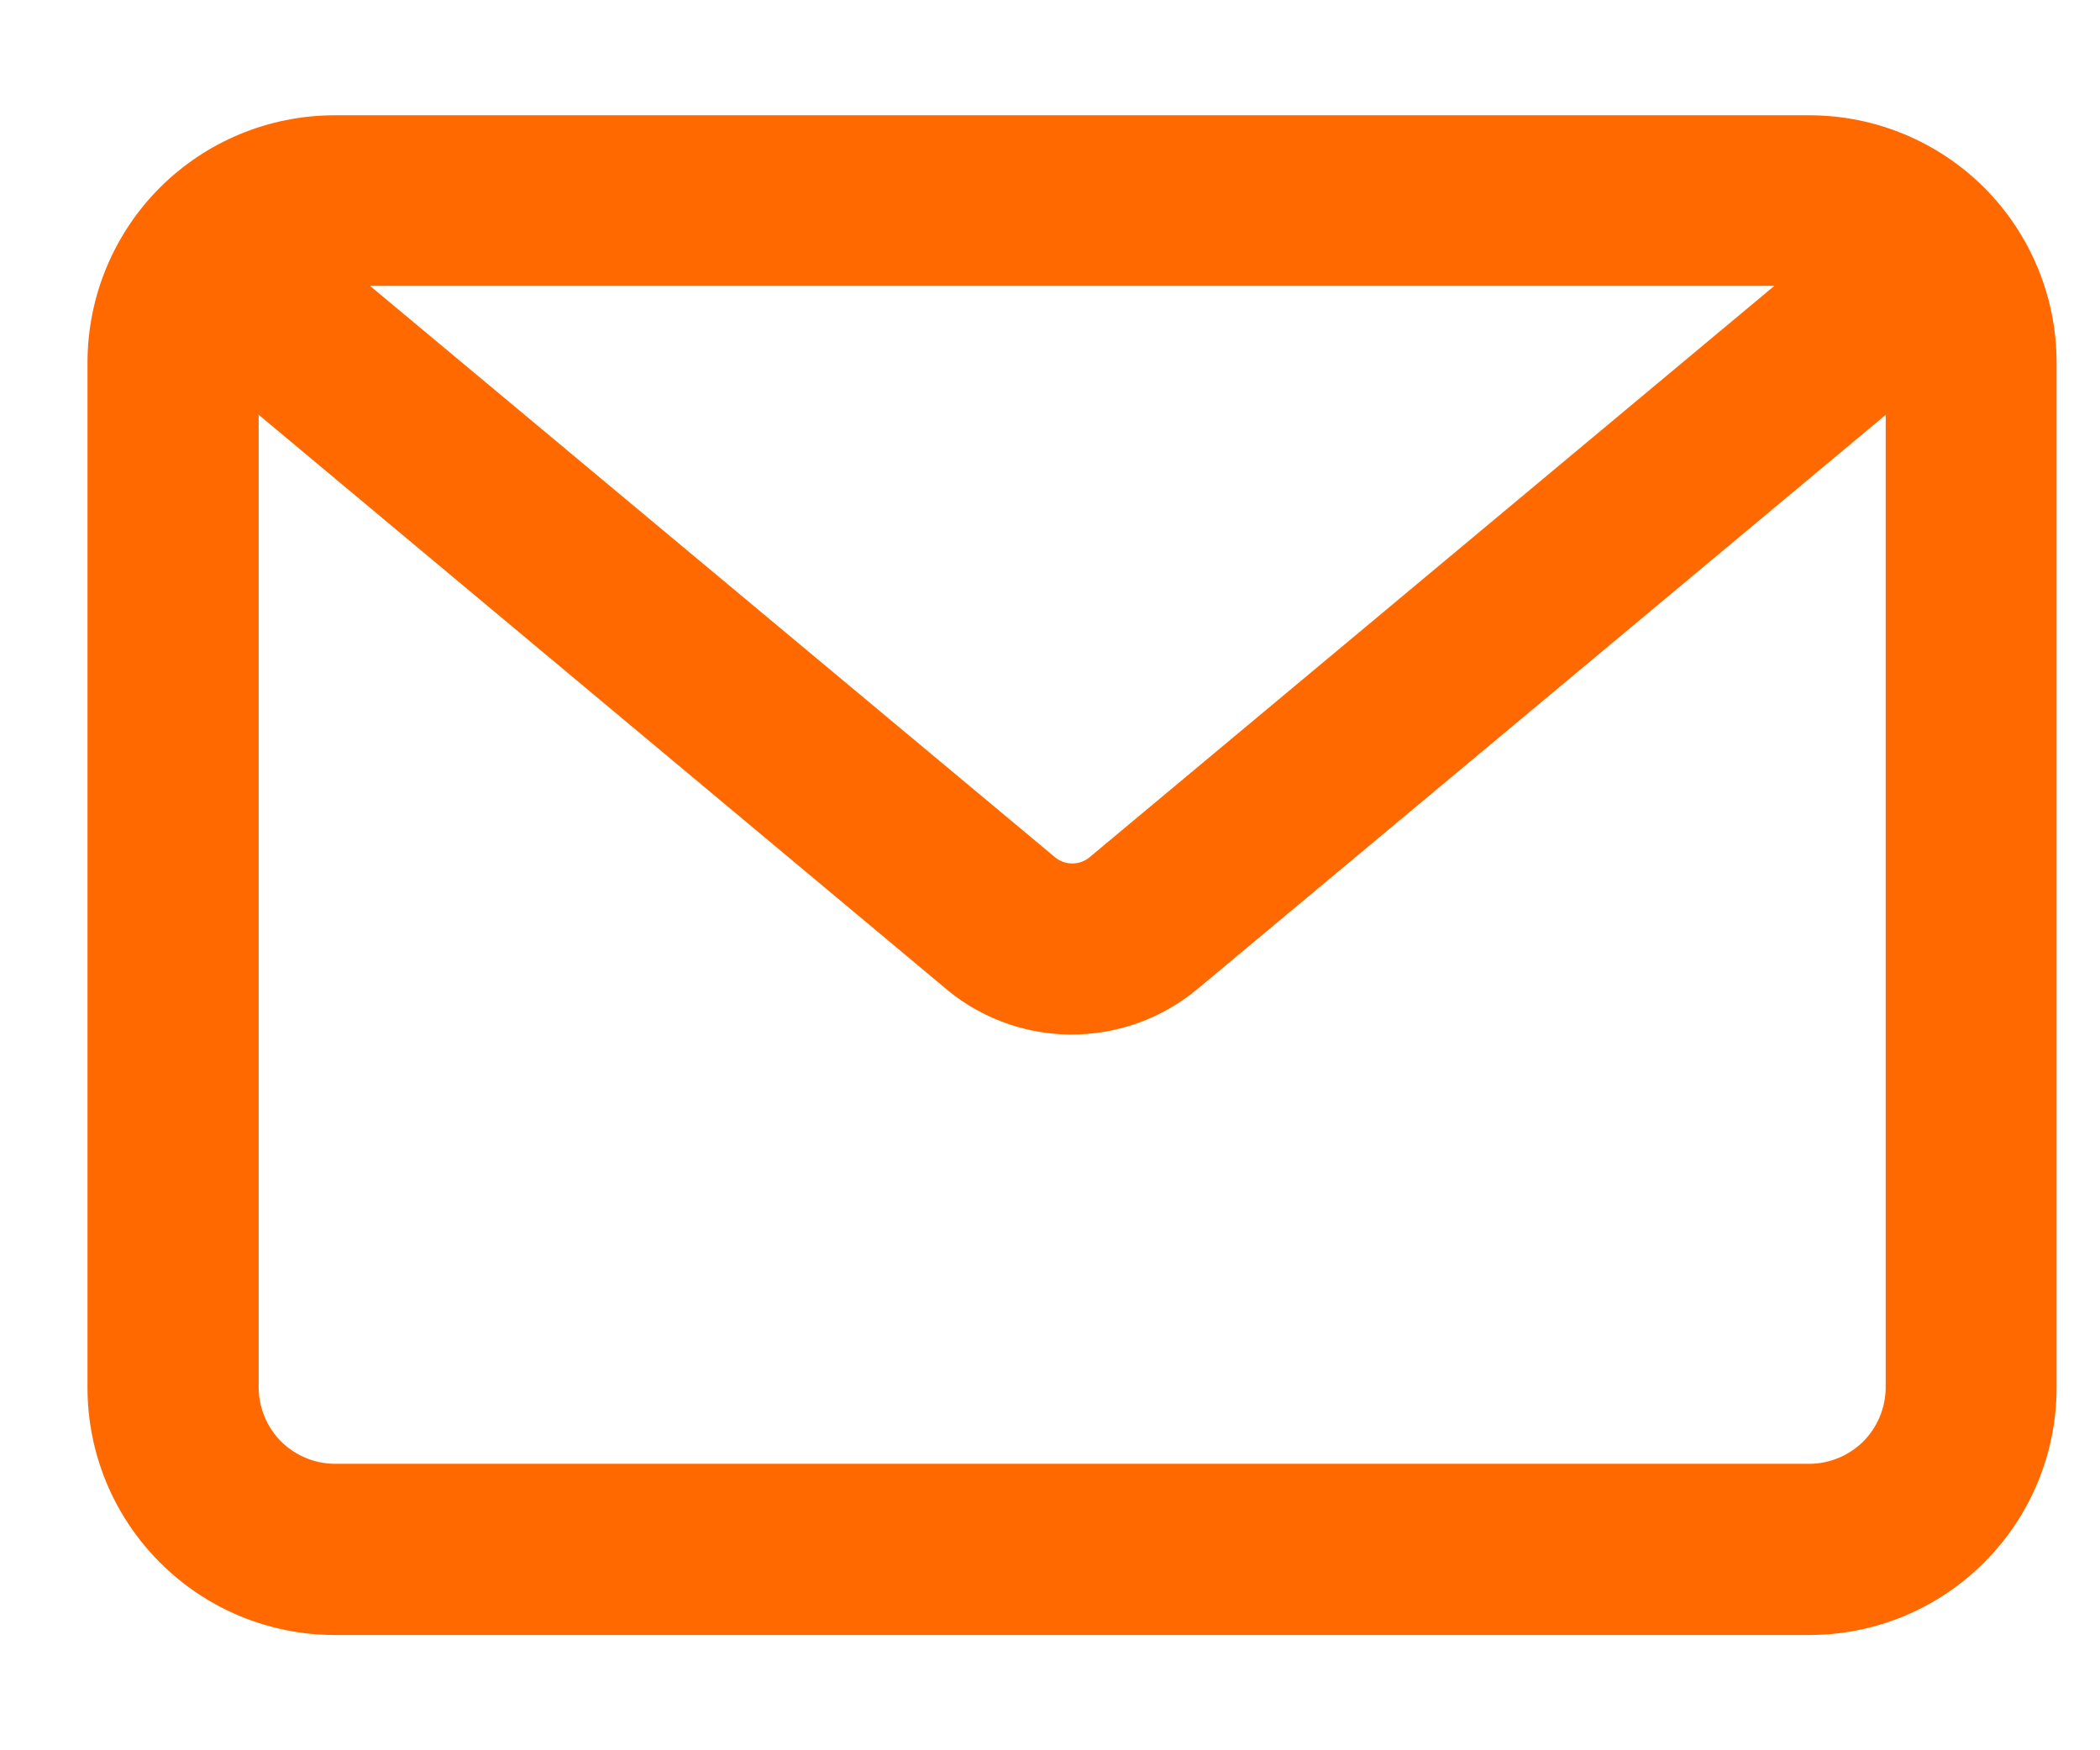<svg width="18" height="15" viewBox="0 0 18 15" fill="none" xmlns="http://www.w3.org/2000/svg">
<path fill-rule="evenodd" clip-rule="evenodd" d="M2.865 1.238H15.513C16.007 1.239 16.481 1.436 16.831 1.785C17.18 2.135 17.377 2.609 17.378 3.103V11.897C17.377 12.391 17.18 12.865 16.83 13.214C16.481 13.564 16.007 13.761 15.513 13.762H2.865C2.371 13.761 1.897 13.564 1.548 13.214C1.198 12.865 1.001 12.391 1 11.897V3.1C1.002 2.606 1.199 2.133 1.548 1.784C1.898 1.435 2.371 1.239 2.865 1.238ZM16.411 3.023L10.111 8.278C9.848 8.5 9.514 8.62 9.169 8.616C8.825 8.612 8.494 8.484 8.236 8.255L1.967 3.02C1.967 3.047 1.967 3.074 1.967 3.101V11.895C1.969 12.133 2.064 12.361 2.232 12.53C2.401 12.698 2.629 12.793 2.867 12.795H15.513C15.751 12.793 15.979 12.698 16.148 12.53C16.316 12.361 16.411 12.133 16.413 11.895V3.1C16.413 3.073 16.413 3.046 16.413 3.019L16.411 3.023ZM9.5 7.538L15.829 2.258L15.513 2.2H2.82L2.55 2.257L8.881 7.537C8.968 7.61 9.077 7.65 9.19 7.65C9.304 7.65 9.413 7.611 9.5 7.538Z" fill="#FF6900" stroke="#FF6900" stroke-width="0.5"/>
</svg>
